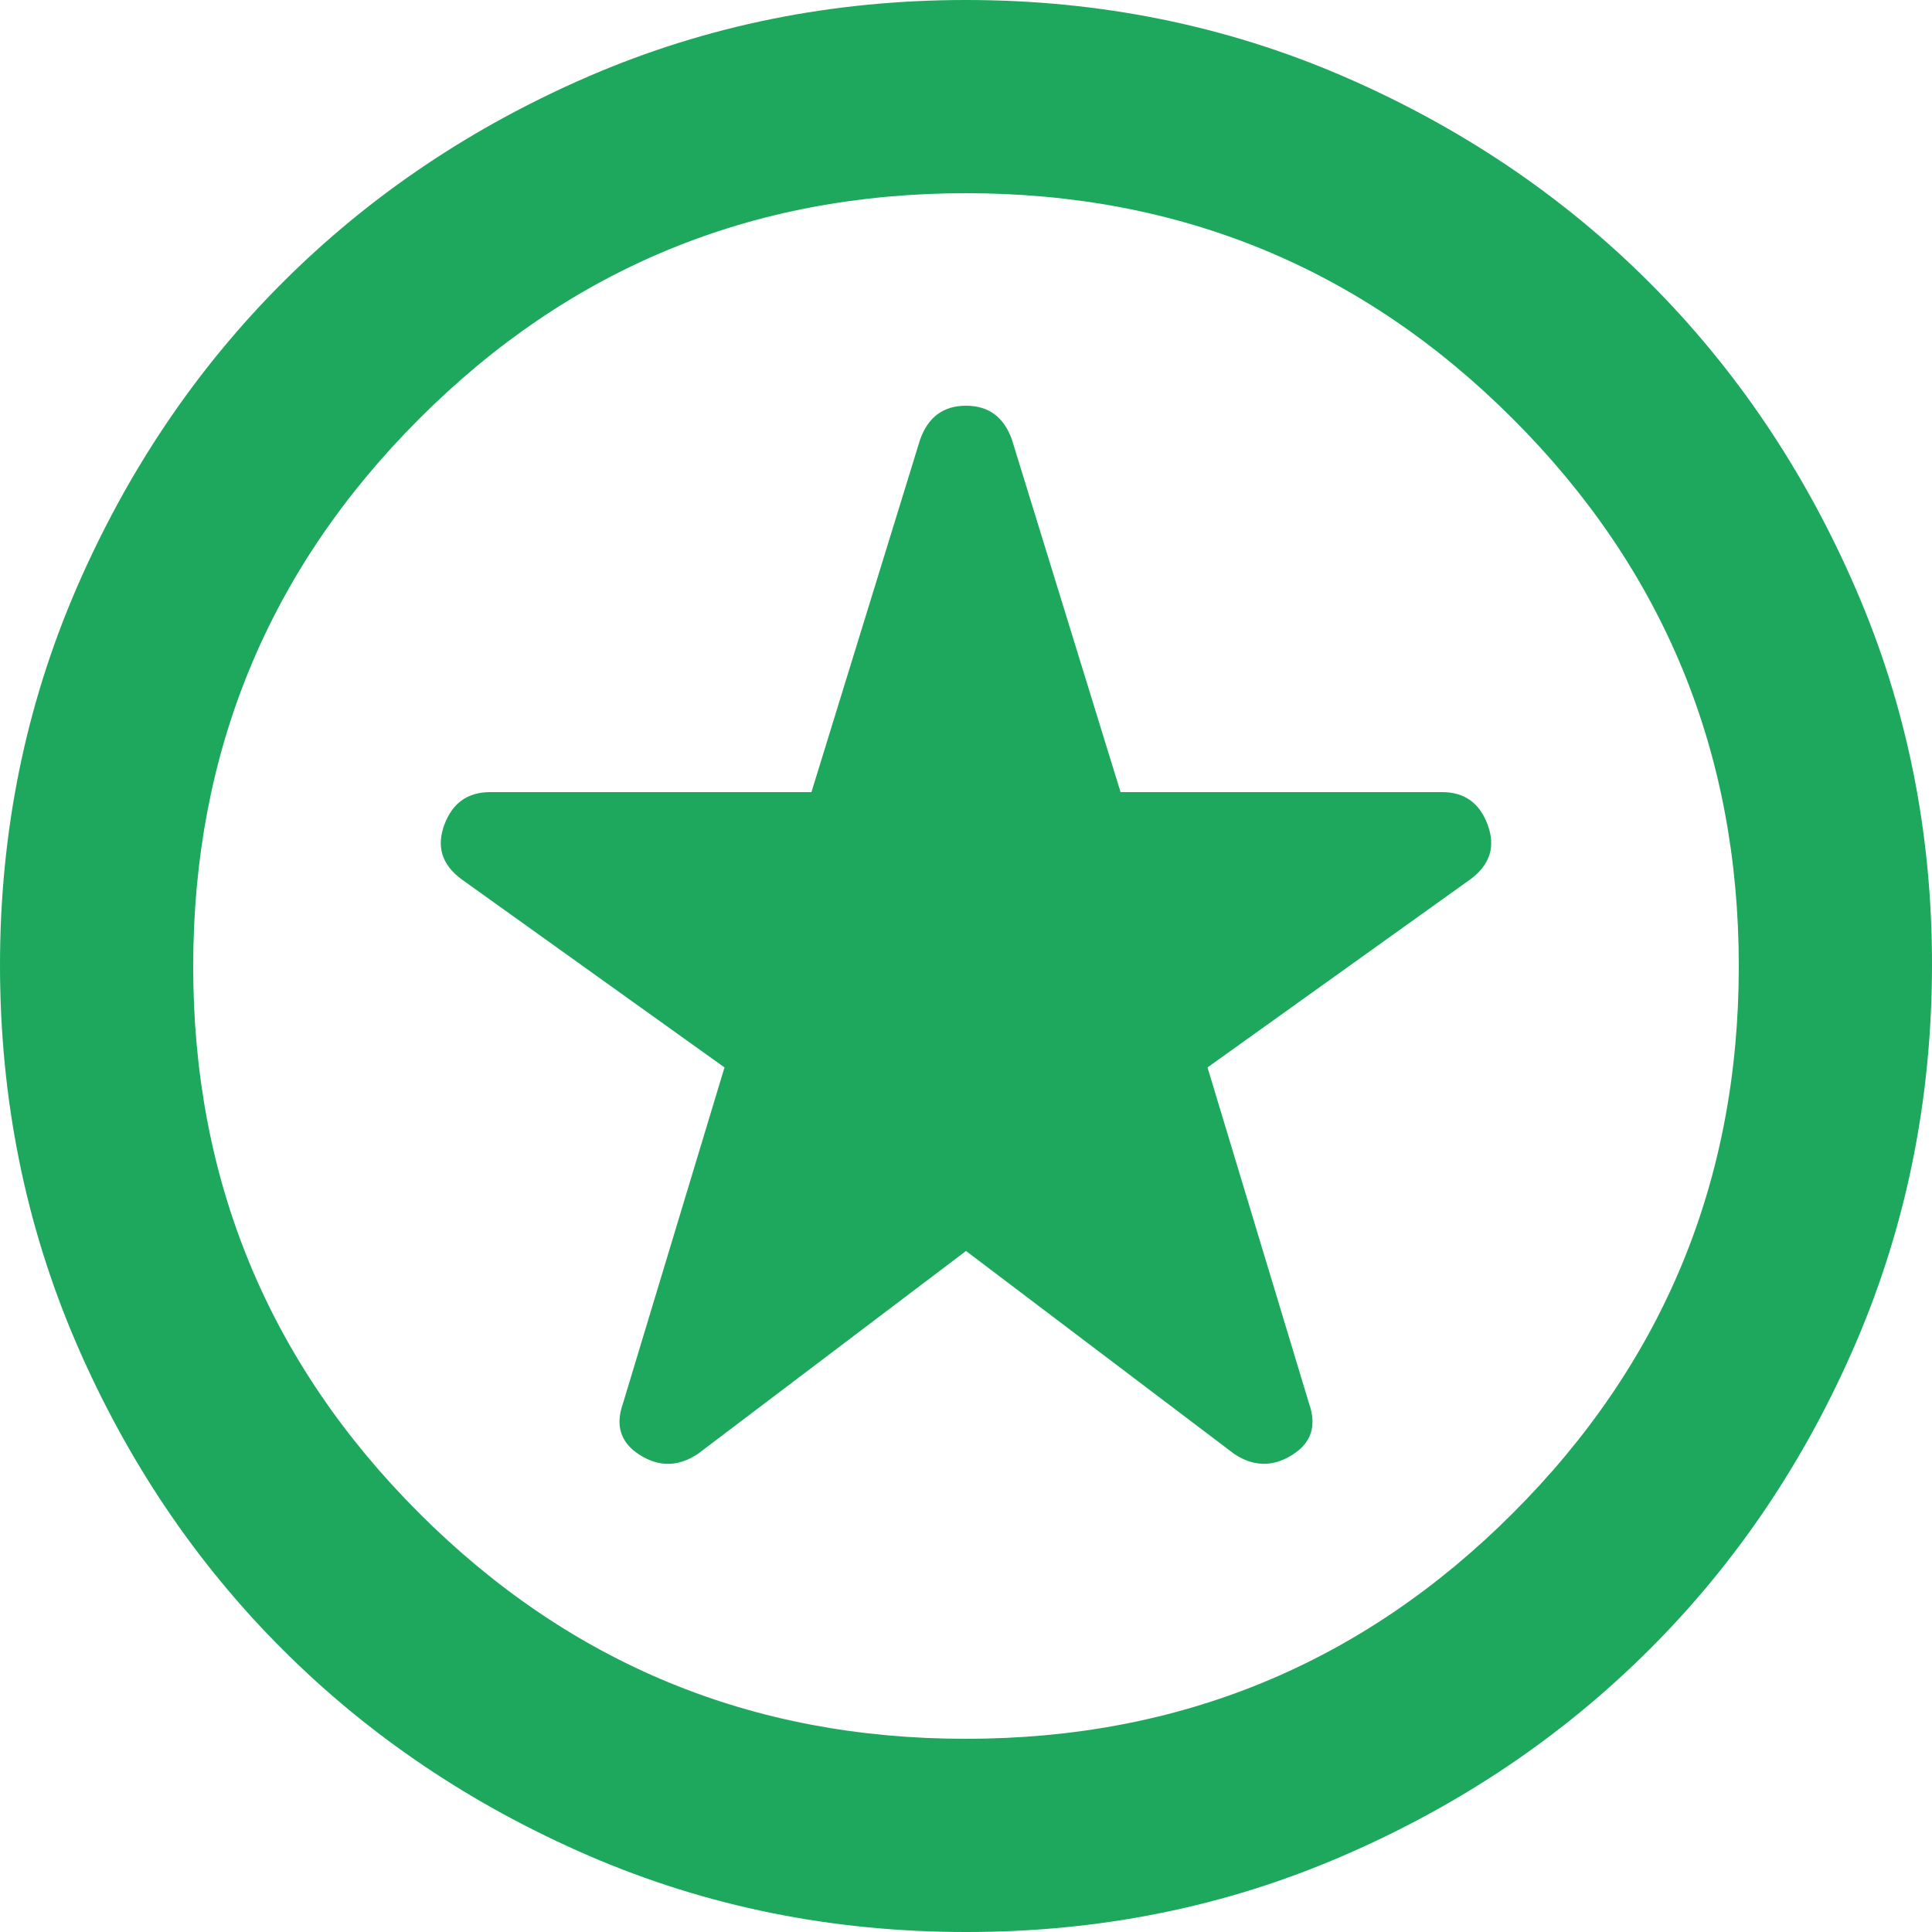 <svg width="16" height="16" viewBox="0 0 16 16" fill="none" xmlns="http://www.w3.org/2000/svg">
<path d="M8 10.36L10.22 12.04C10.38 12.147 10.54 12.15 10.7 12.05C10.86 11.951 10.907 11.807 10.84 11.62L10 8.84L12.18 7.28C12.34 7.16 12.387 7.01 12.32 6.83C12.253 6.649 12.127 6.559 11.94 6.56H9.28L8.38 3.64C8.313 3.453 8.187 3.36 8 3.36C7.813 3.36 7.687 3.453 7.62 3.64L6.72 6.56H4.06C3.873 6.56 3.747 6.65 3.68 6.83C3.613 7.011 3.66 7.161 3.82 7.28L6 8.84L5.16 11.62C5.093 11.807 5.14 11.95 5.3 12.05C5.46 12.151 5.62 12.147 5.78 12.04L8 10.36ZM8 16C6.893 16 5.853 15.79 4.88 15.37C3.907 14.949 3.06 14.38 2.34 13.66C1.62 12.941 1.05 12.094 0.63 11.12C0.211 10.146 0.001 9.106 1.01266e-06 8C-0.001 6.894 0.21 5.854 0.63 4.88C1.051 3.906 1.621 3.059 2.34 2.34C3.059 1.621 3.906 1.051 4.88 0.63C5.854 0.21 6.894 0 8 0C9.106 0 10.146 0.21 11.12 0.63C12.094 1.051 12.941 1.621 13.66 2.34C14.379 3.059 14.949 3.906 15.37 4.88C15.792 5.854 16.002 6.894 16 8C15.998 9.106 15.788 10.146 15.37 11.12C14.951 12.094 14.381 12.941 13.66 13.66C12.939 14.38 12.092 14.95 11.12 15.37C10.148 15.791 9.108 16.001 8 16ZM8 14.4C9.773 14.4 11.284 13.777 12.53 12.53C13.777 11.284 14.4 9.774 14.4 8C14.399 6.226 13.776 4.716 12.53 3.47C11.284 2.223 9.774 1.6 8 1.6C6.226 1.6 4.715 2.223 3.47 3.47C2.224 4.717 1.601 6.227 1.6 8C1.599 9.773 2.223 11.283 3.47 12.53C4.718 13.778 6.228 14.401 8 14.4Z" fill="#1DA85E"/>
</svg>
